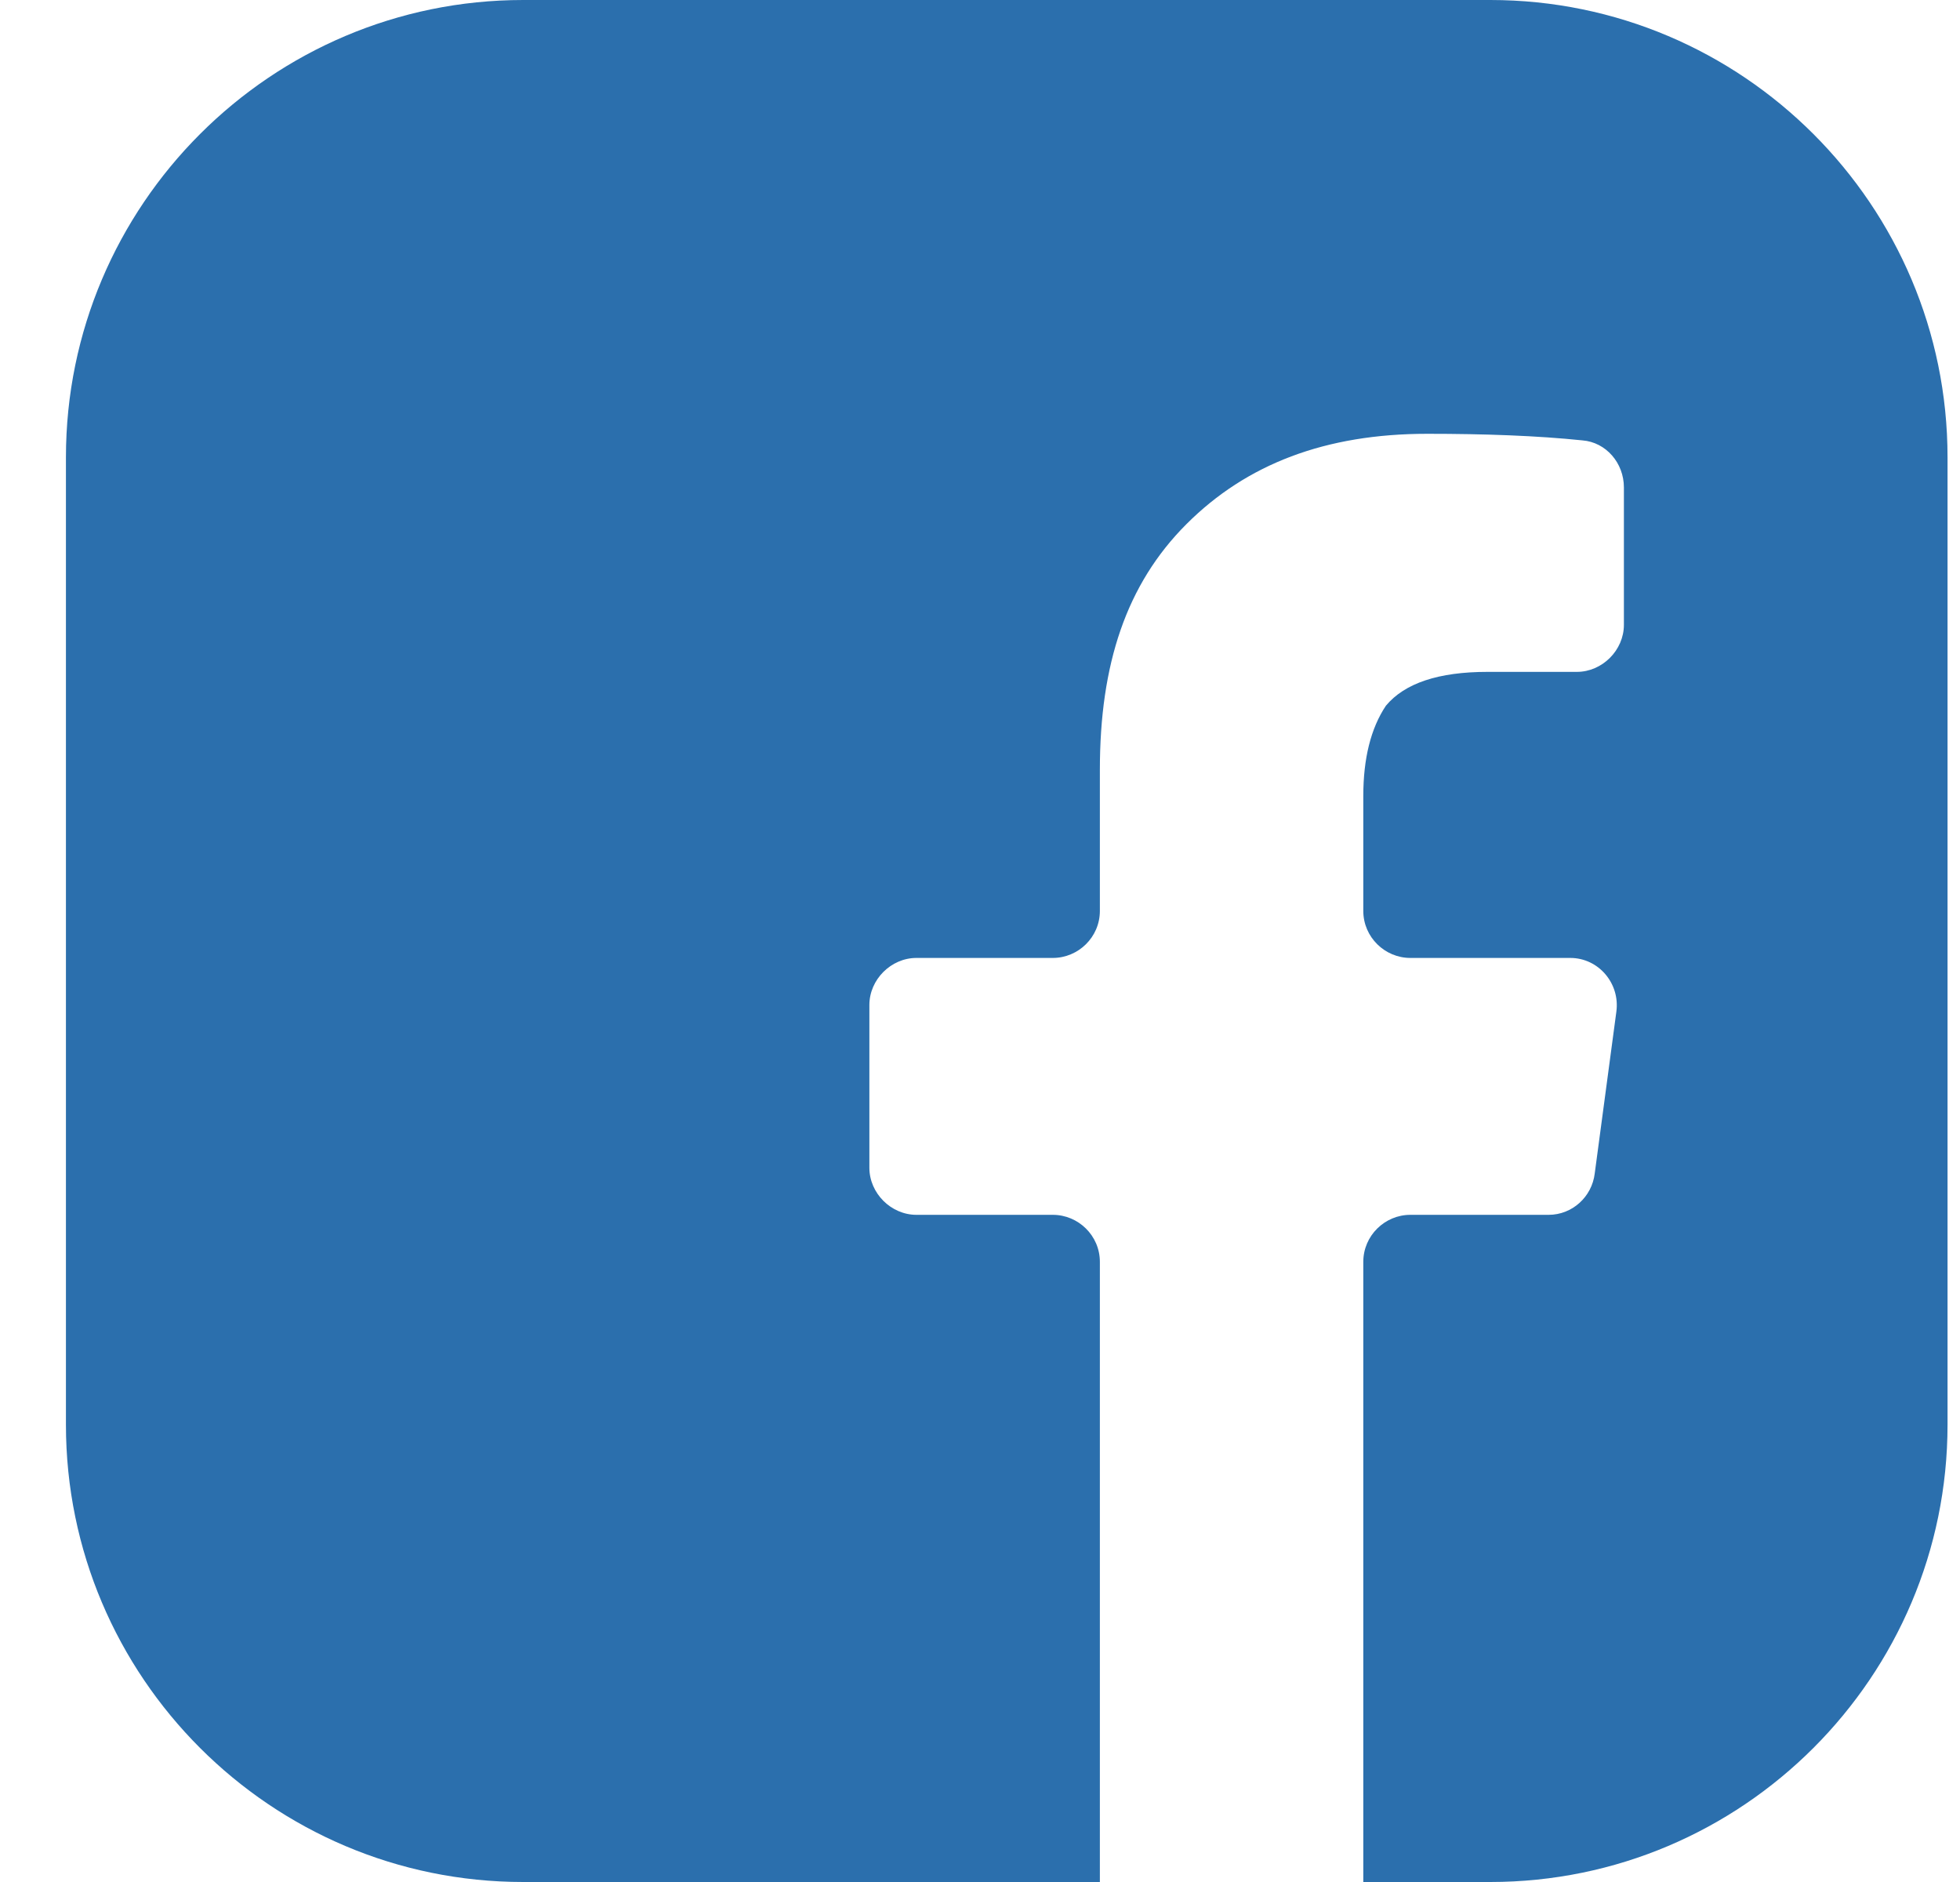 <svg width="25" height="24" viewBox="0 0 25 24" fill="none" xmlns="http://www.w3.org/2000/svg">
    <path
        d="M24.841 5.832V18.168C24.841 21.384 22.225 24 19.009 24H17.389V16.092C17.389 15.756 17.665 15.492 17.989 15.492H19.753C20.053 15.492 20.305 15.264 20.341 14.964L20.617 12.9C20.665 12.54 20.389 12.216 20.029 12.216H17.989C17.665 12.216 17.389 11.952 17.389 11.616V10.152C17.389 9.672 17.485 9.288 17.677 9C17.917 8.712 18.349 8.568 18.973 8.568H20.113C20.437 8.568 20.713 8.292 20.713 7.968V6.216C20.713 5.904 20.485 5.64 20.185 5.616C19.609 5.556 18.937 5.532 18.205 5.532C16.909 5.532 15.901 5.916 15.133 6.684C14.365 7.452 14.029 8.472 14.029 9.816V11.616C14.029 11.952 13.753 12.216 13.429 12.216H11.689C11.365 12.216 11.089 12.492 11.089 12.816V14.892C11.089 15.216 11.365 15.492 11.689 15.492H13.429C13.753 15.492 14.029 15.756 14.029 16.092V24H6.673C3.457 24 0.841 21.384 0.841 18.168V5.832C0.841 2.616 3.457 0 6.673 0H19.009C22.225 0 24.841 2.616 24.841 5.832Z"
        fill="#2B6FAD" />
</svg> 